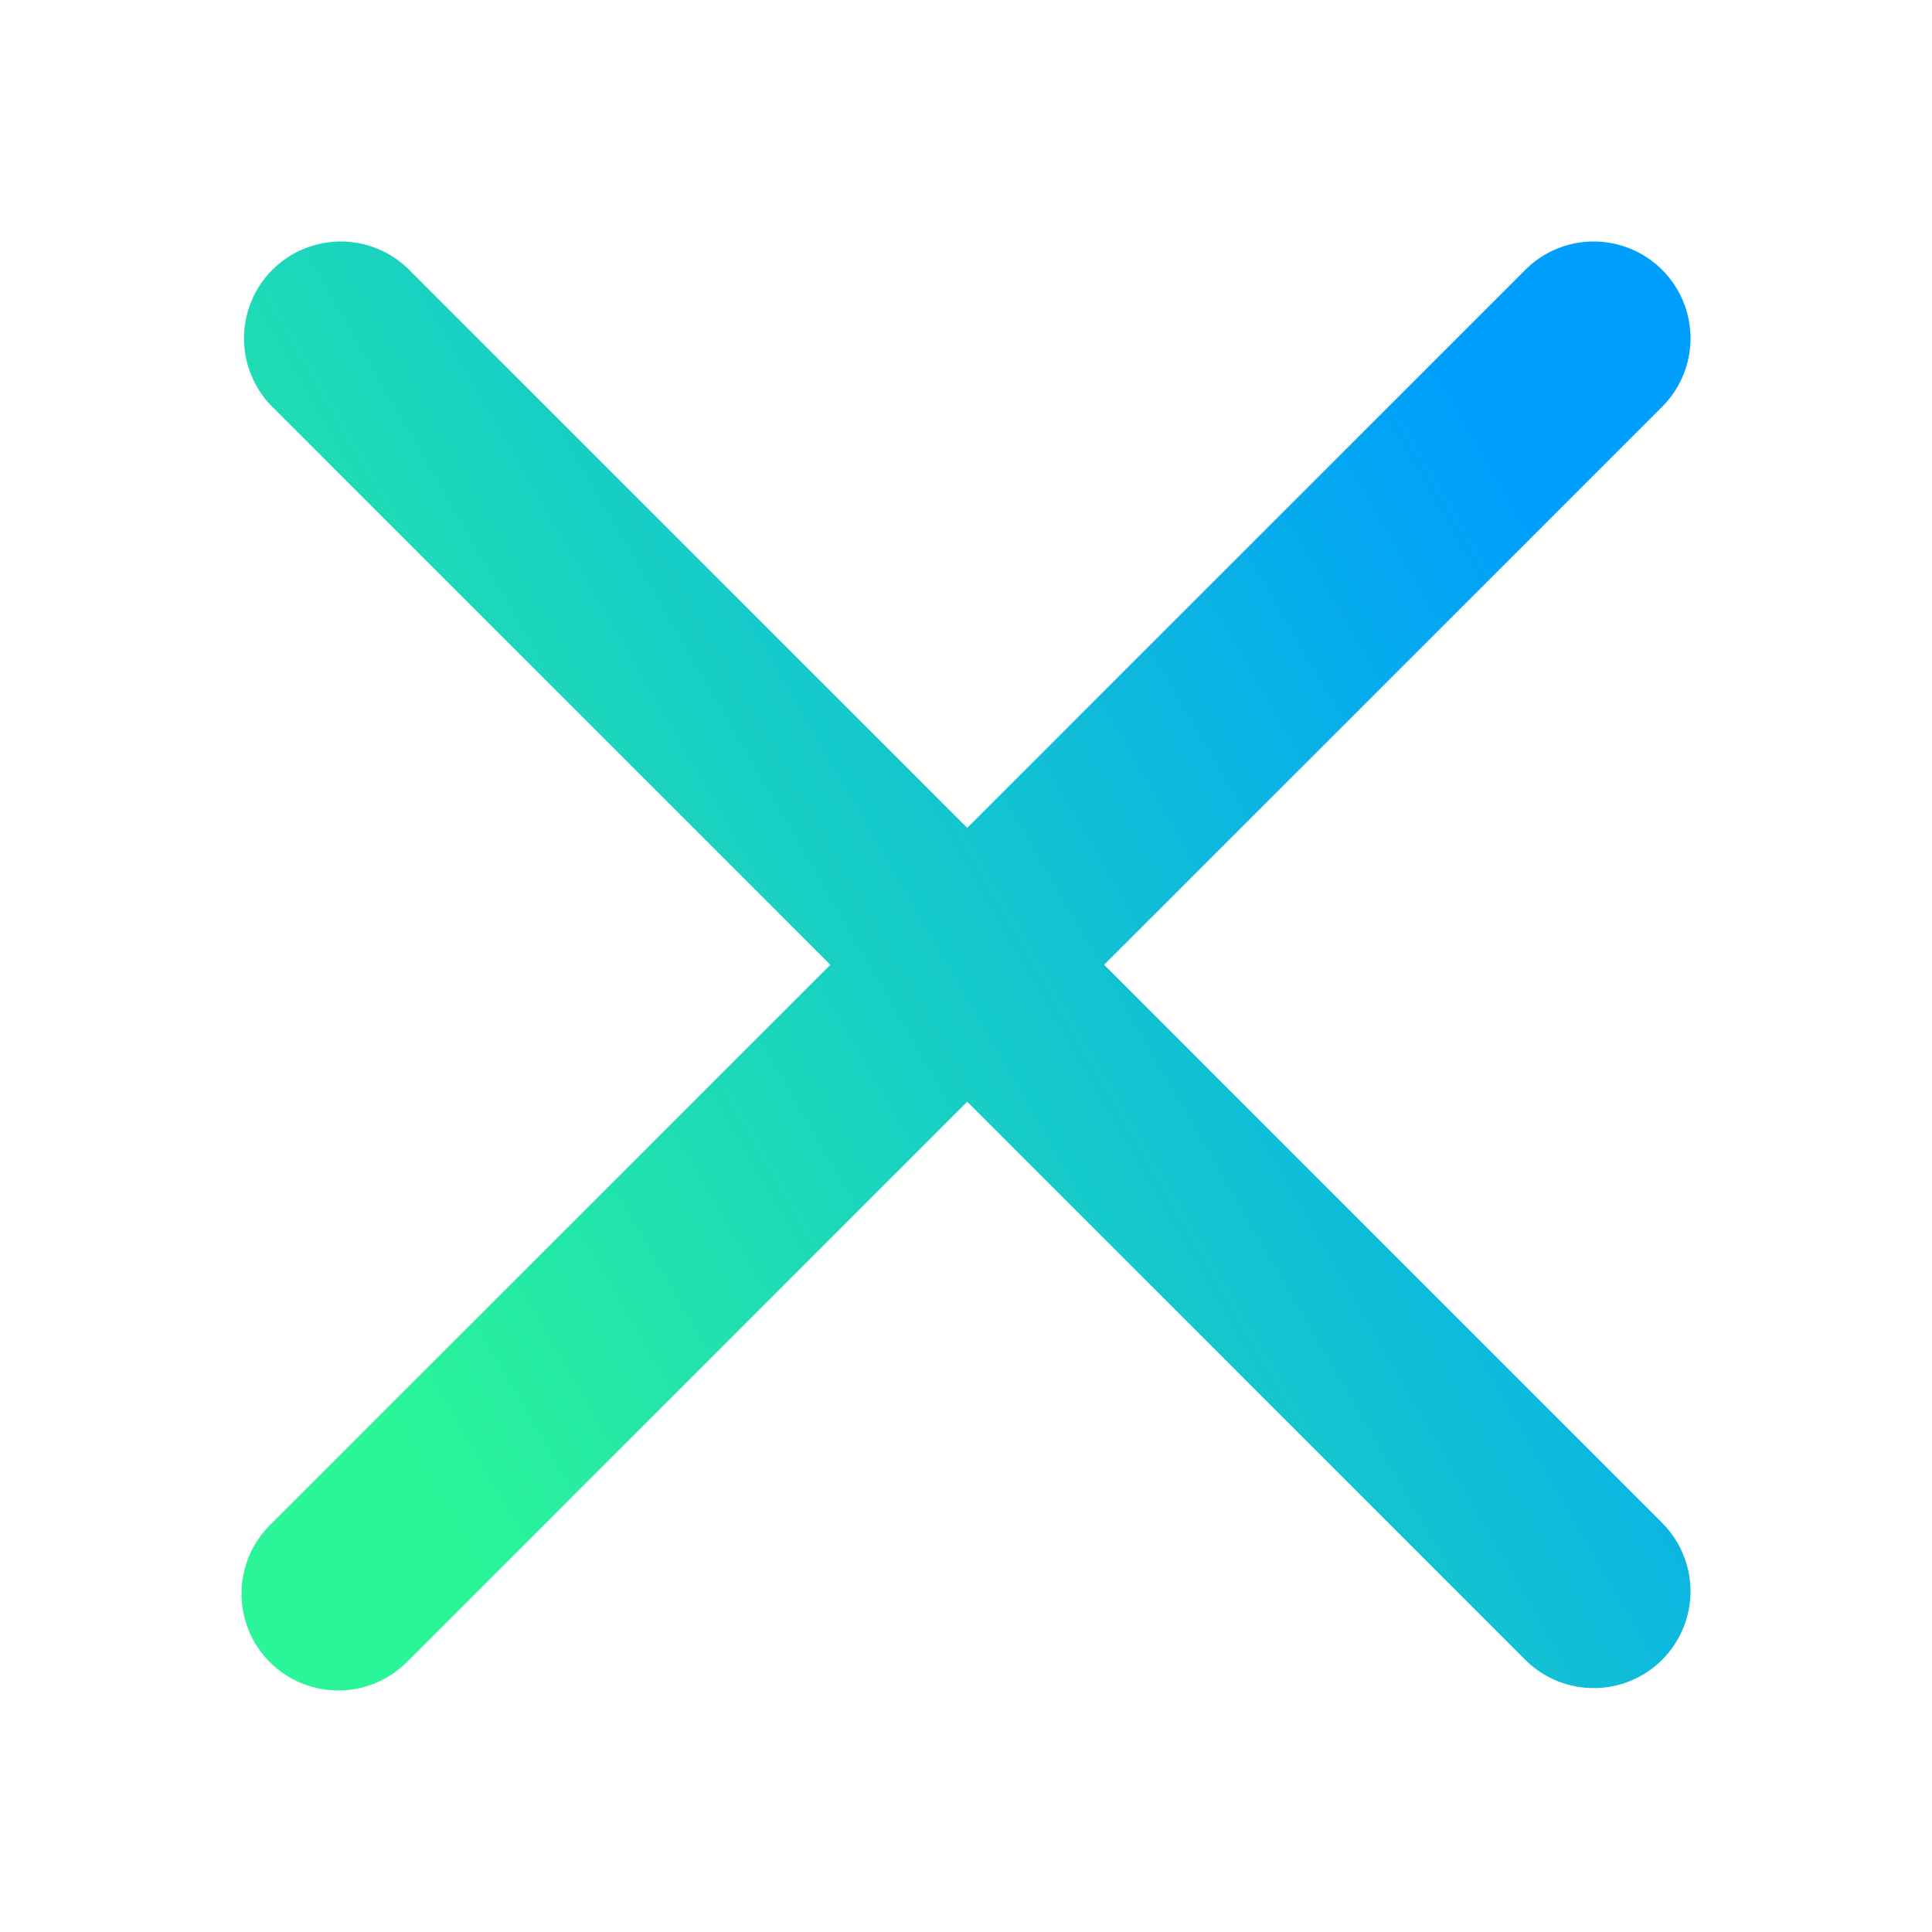 <svg width="24" height="24" viewBox="0 0 24 24" fill="none" xmlns="http://www.w3.org/2000/svg">
<g id="gg:close">
<path id="Vector" d="M5.069 3.338C4.842 3.119 4.538 2.997 4.223 3C3.908 3.003 3.606 3.129 3.383 3.352C3.16 3.575 3.034 3.877 3.031 4.192C3.028 4.508 3.149 4.812 3.368 5.039L10.315 11.985L3.367 18.932C3.252 19.043 3.161 19.176 3.098 19.322C3.035 19.469 3.001 19.627 3 19.787C2.999 19.946 3.029 20.105 3.09 20.253C3.15 20.4 3.239 20.535 3.352 20.648C3.465 20.761 3.6 20.85 3.747 20.91C3.895 20.971 4.054 21.001 4.213 21C4.373 20.999 4.531 20.965 4.678 20.902C4.824 20.839 4.957 20.748 5.068 20.633L12.015 13.686L18.962 20.633C19.188 20.852 19.492 20.973 19.808 20.97C20.123 20.968 20.425 20.841 20.648 20.618C20.871 20.395 20.997 20.093 21 19.778C21.003 19.463 20.881 19.159 20.662 18.932L13.716 11.985L20.662 5.039C20.881 4.812 21.003 4.508 21 4.192C20.997 3.877 20.871 3.575 20.648 3.352C20.425 3.129 20.123 3.003 19.808 3C19.492 2.997 19.188 3.119 18.962 3.338L12.015 10.284L5.069 3.338Z" fill="url(#paint0_linear_16881_5975)"/>
</g>
<defs>
<linearGradient id="paint0_linear_16881_5975" x1="4.206" y1="16.5" x2="19.794" y2="7.5" gradientUnits="userSpaceOnUse">
<stop stop-color="#2AF598"/>
<stop offset="1" stop-color="#009EFD"/>
</linearGradient>
</defs>
</svg>
